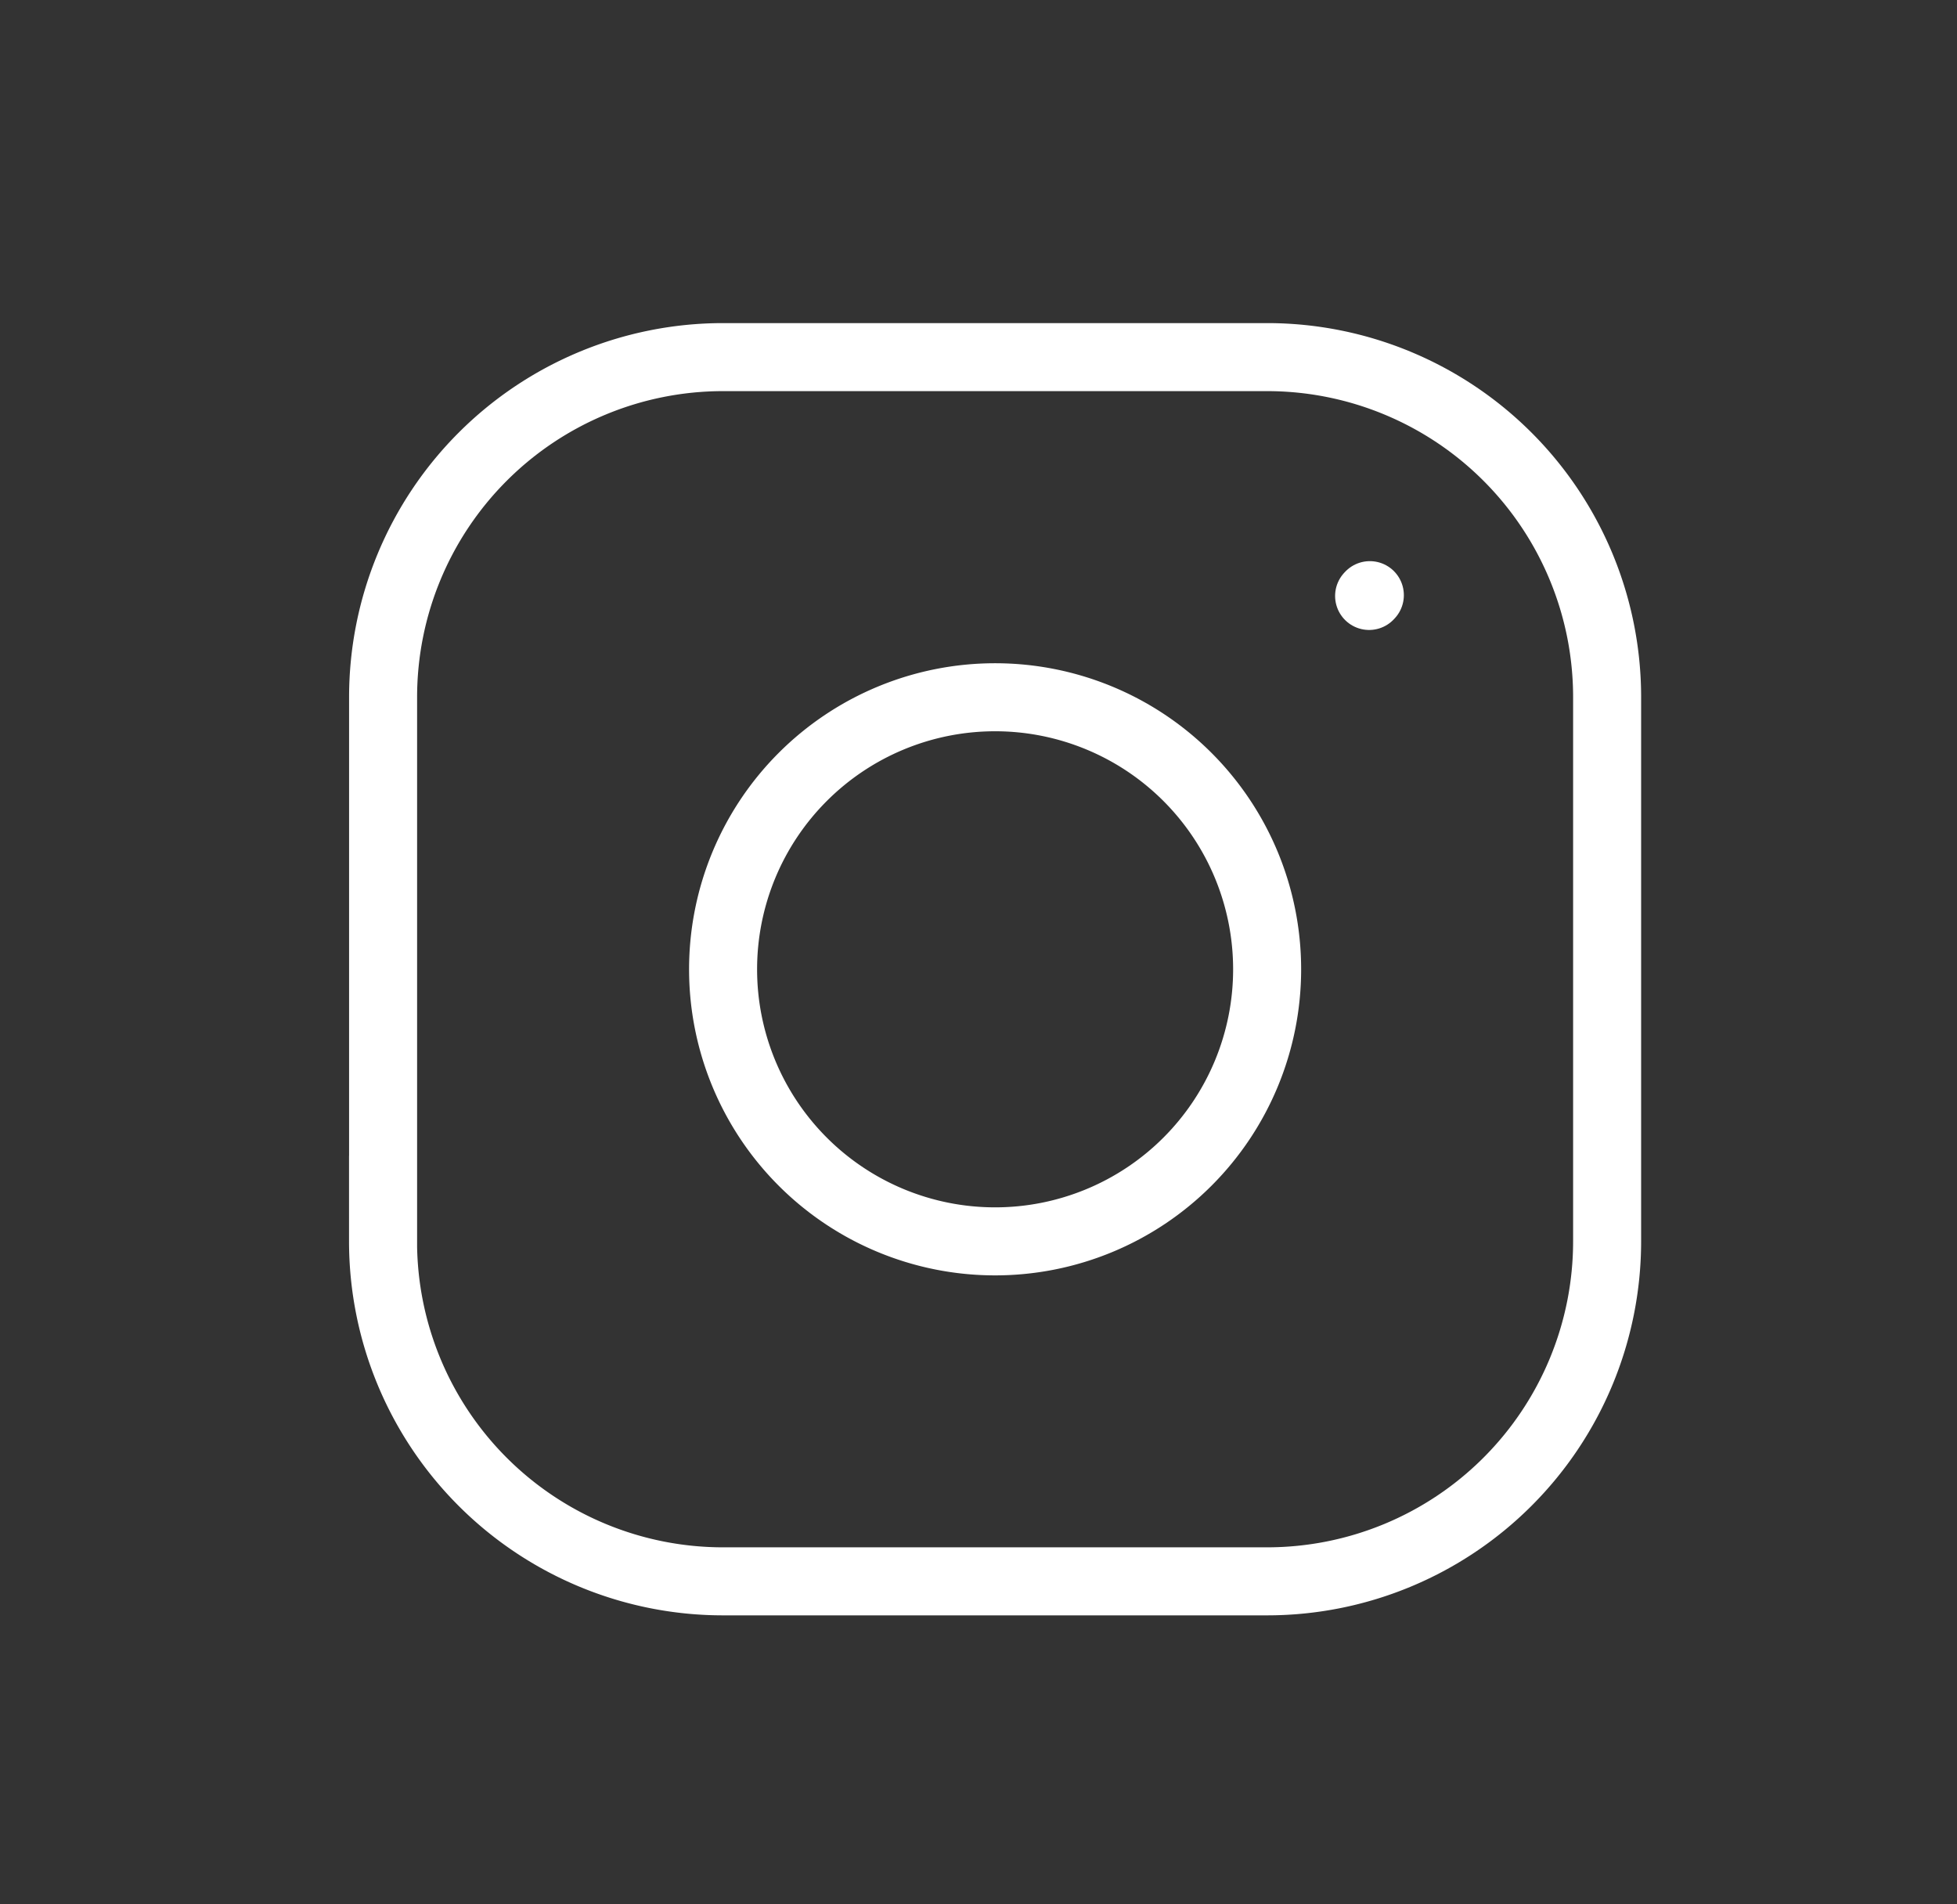 <svg fill="none" viewBox="0 0 37 36"><rect x="0" y="0" width="37" height="36" fill="#333333" stroke="none"/><g stroke="#fff" stroke-width="1.286"><path stroke-linecap="round" stroke-linejoin="round" d="M18.814 23.467a5.143 5.143 0 100-10.286 5.143 5.143 0 000 10.286z"/><path d="M7.243 23.467V13.18a6.429 6.429 0 016.428-6.429h10.286a6.429 6.429 0 016.428 6.429v10.286a6.429 6.429 0 01-6.428 6.428H13.67a6.428 6.428 0 01-6.428-6.428z"/><path stroke-linecap="round" stroke-linejoin="round" d="M25.885 11.266l.014-.015"/></g></svg>
